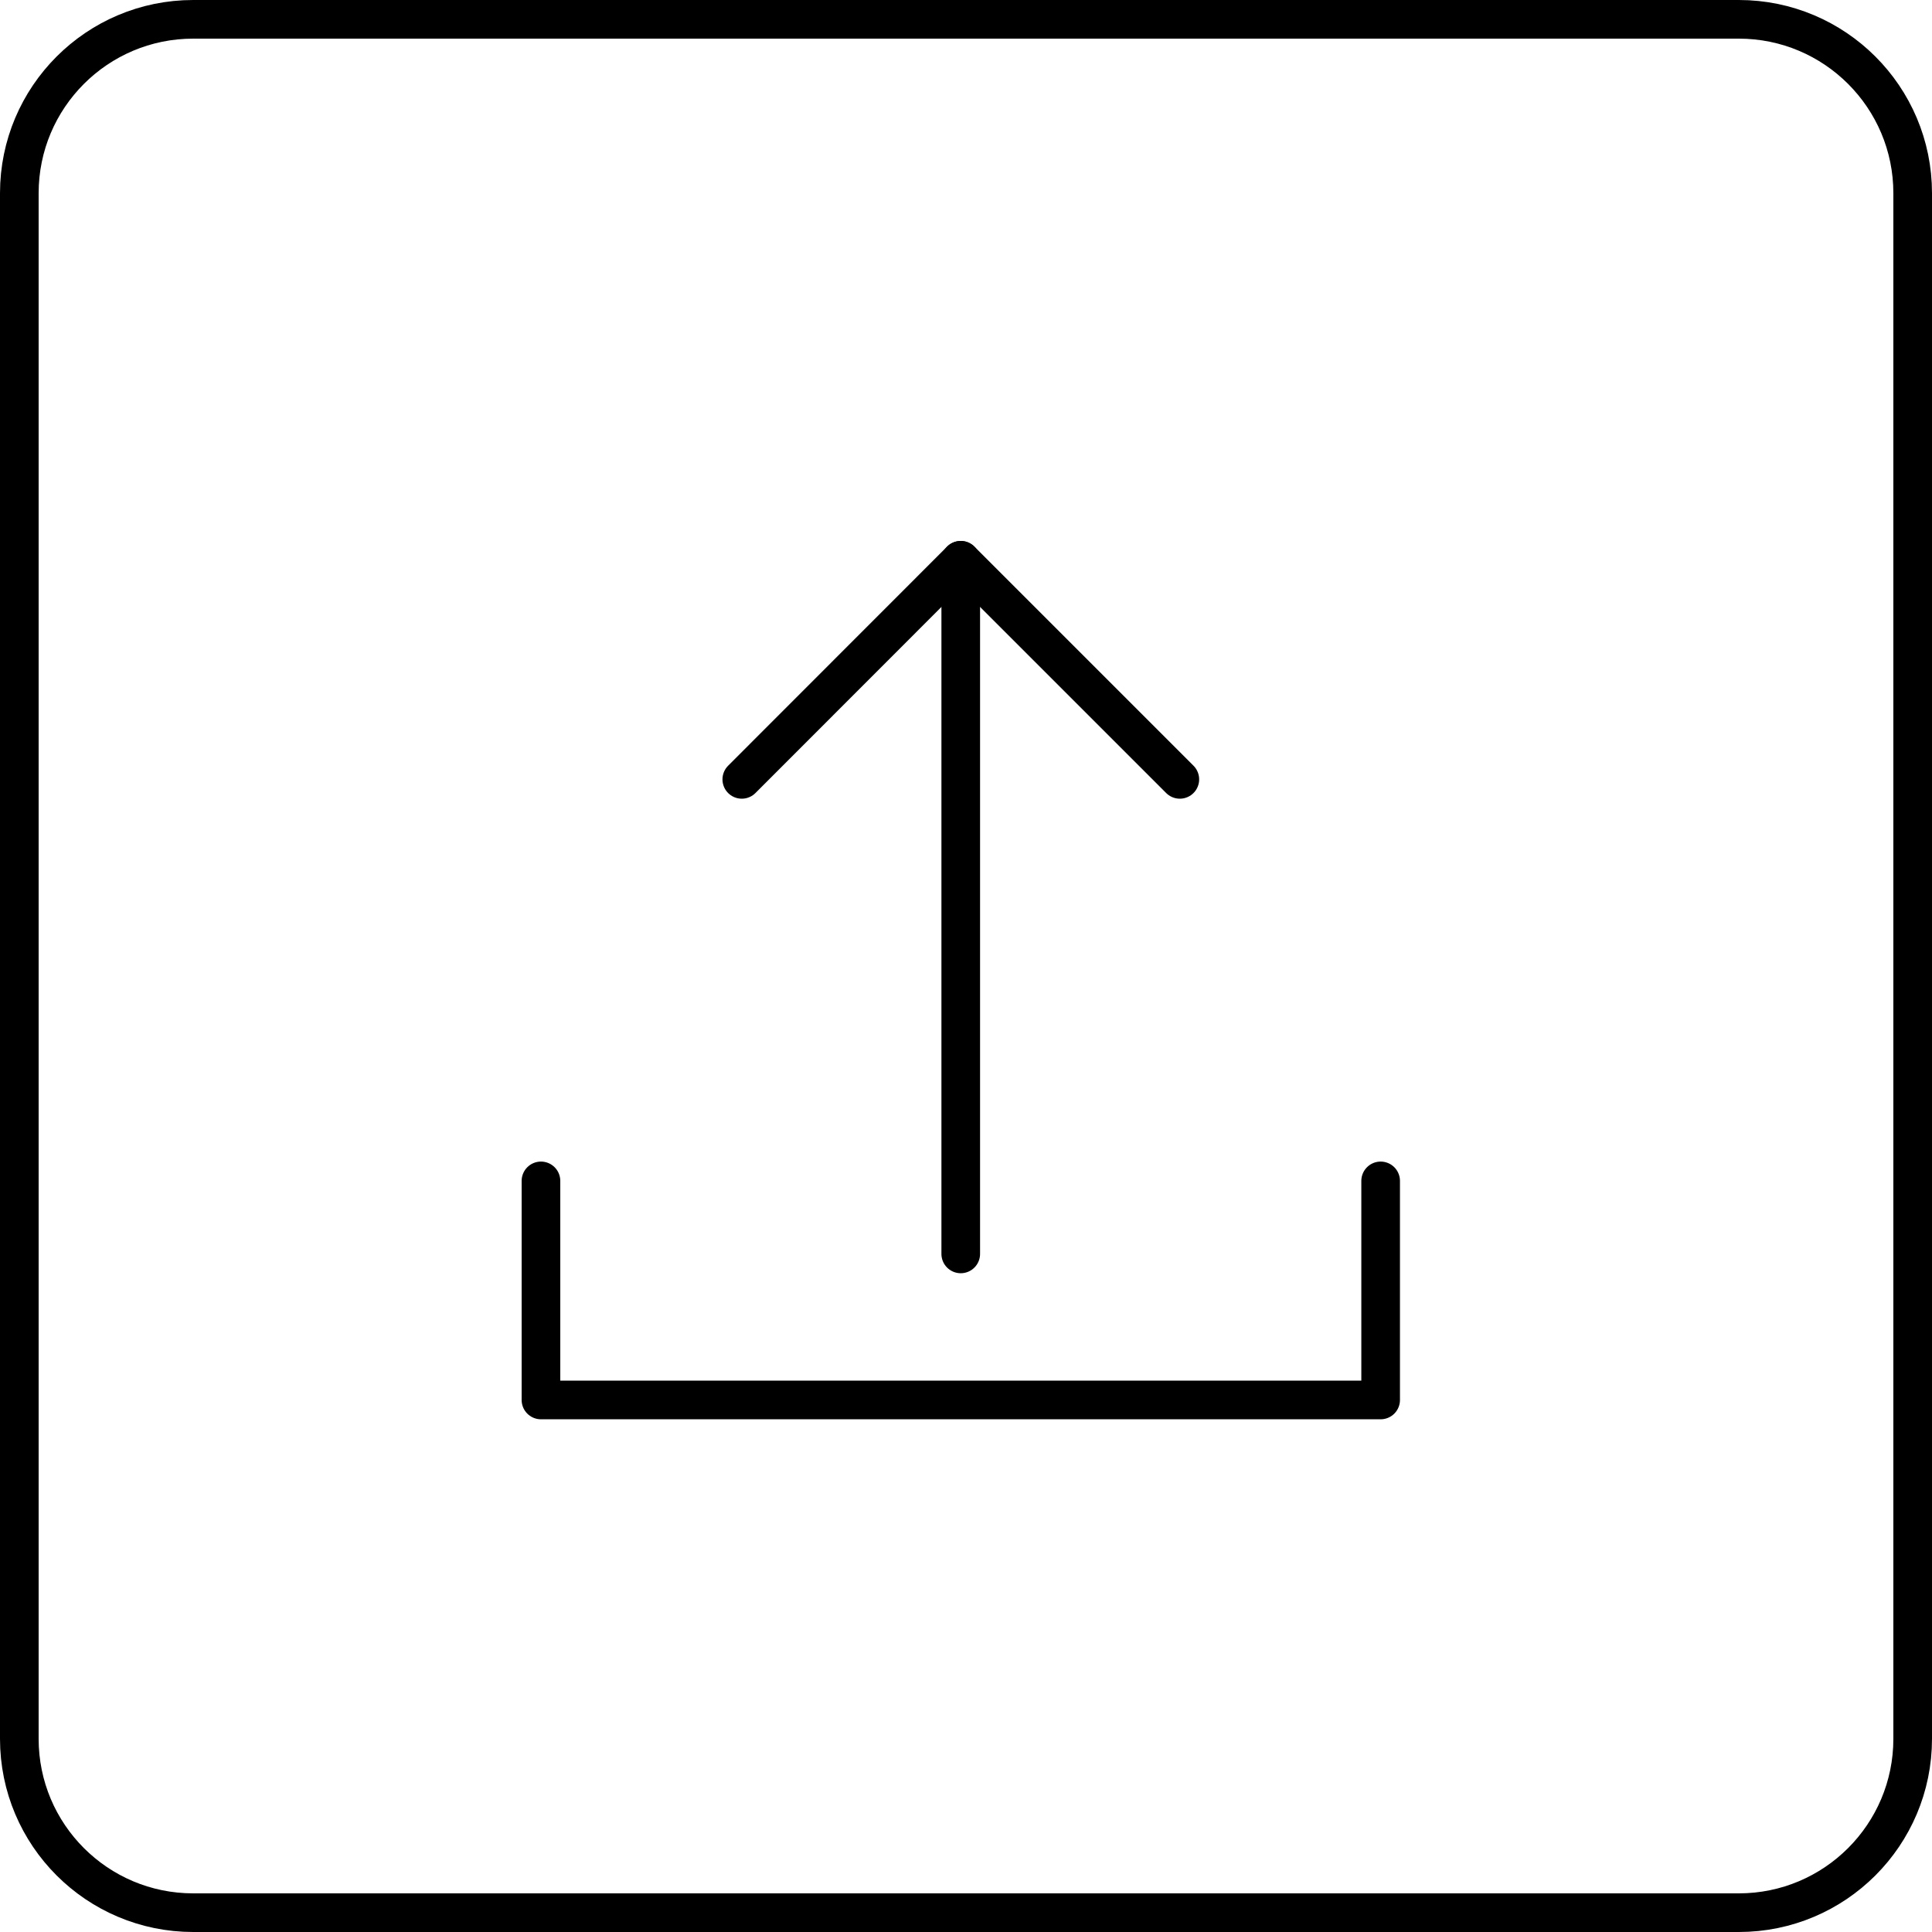 <svg width="100" height="100" viewBox="0 0 100 100" fill="none" xmlns="http://www.w3.org/2000/svg">
<path d="M1 10C1 5.029 5.029 1 10 1H90C94.971 1 99 5.029 99 10V90C99 94.971 94.971 99 90 99H10C5.029 99 1 94.971 1 90V10Z" stroke="black" stroke-width="2"/>
<path d="M28 61.123V72.462H71.462V61.123" stroke="black" stroke-width="2" stroke-linecap="round" stroke-linejoin="round"/>
<path d="M49.728 64.902V29" stroke="black" stroke-width="2" stroke-linecap="round" stroke-linejoin="round"/>
<path d="M38.395 40.34L49.728 29L61.068 40.34" stroke="black" stroke-width="2" stroke-linecap="round" stroke-linejoin="round"/>
</svg>
